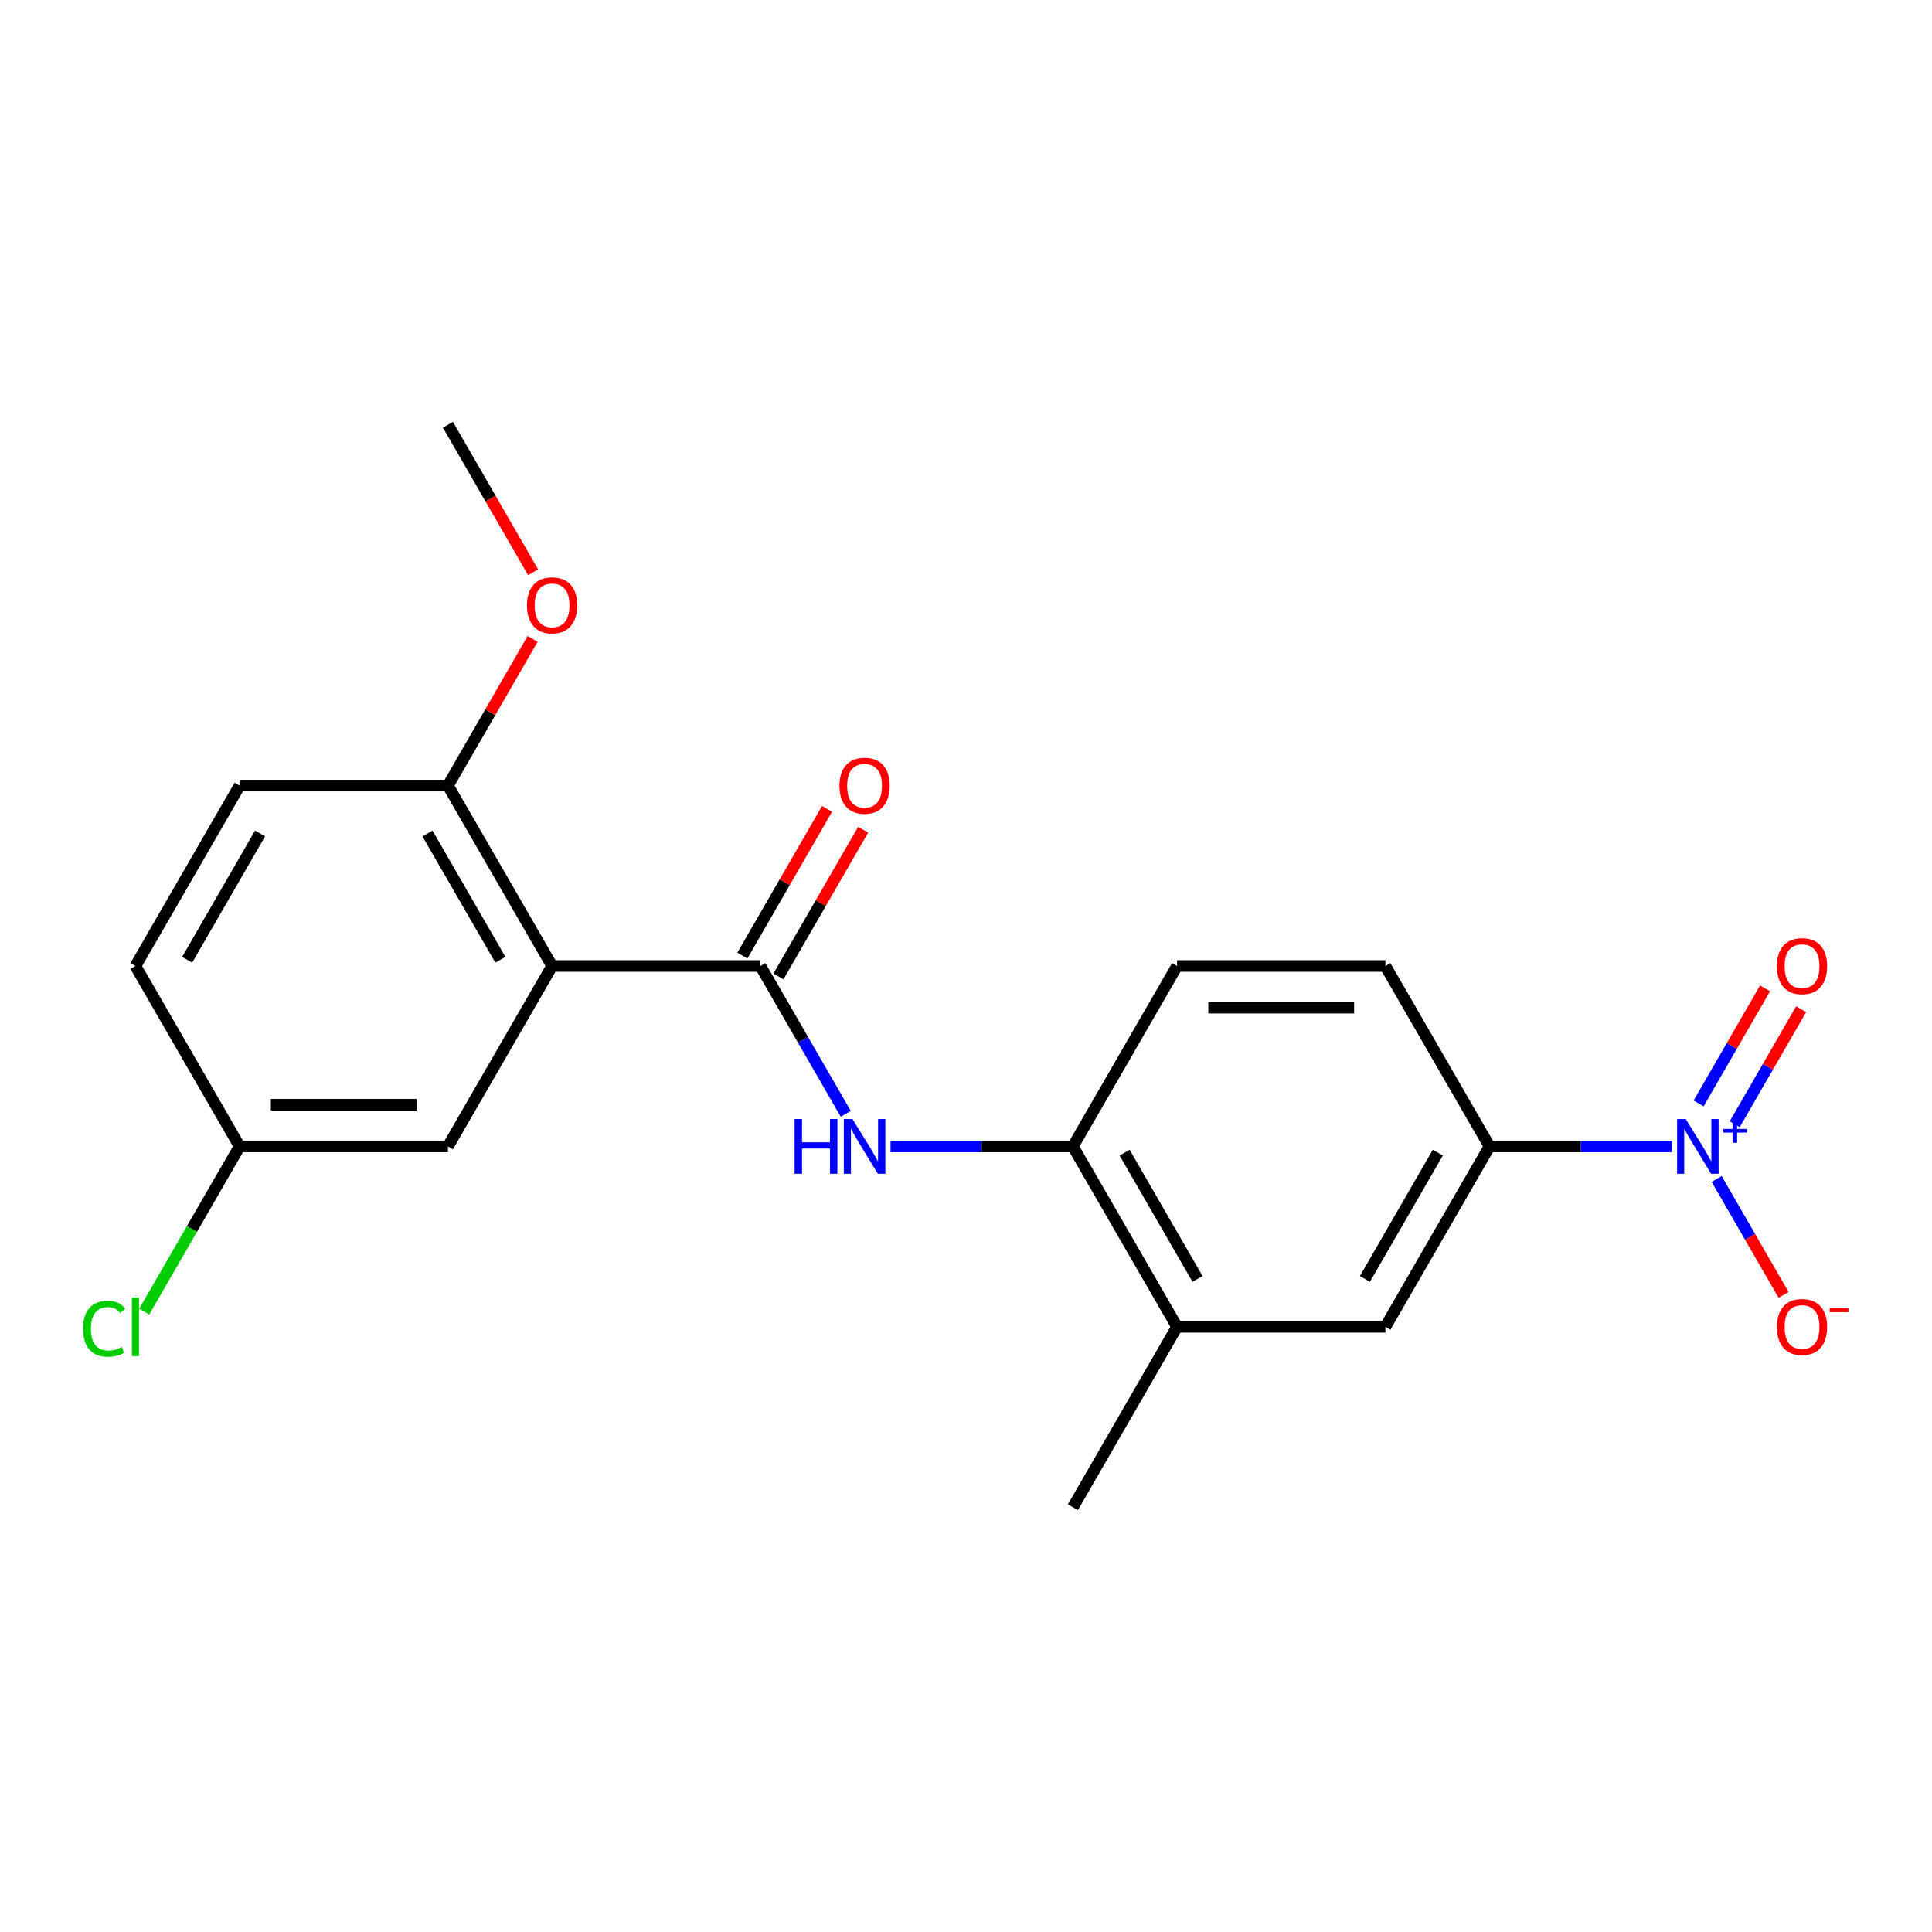 <?xml version='1.0' encoding='iso-8859-1'?>
<svg version='1.1' baseProfile='full'
              xmlns='http://www.w3.org/2000/svg'
                      xmlns:rdkit='http://www.rdkit.org/xml'
                      xmlns:xlink='http://www.w3.org/1999/xlink'
                  xml:space='preserve'
width='1000px' height='1000px' viewBox='0 0 1000 1000'>
<!-- END OF HEADER -->
<rect style='opacity:1.0;fill:#FFFFFF;stroke:none' width='1000' height='1000' x='0' y='0'> </rect>
<path class='bond-3' d='M 865.373,593.381 L 818.177,593.381' style='fill:none;fill-rule:evenodd;stroke:#0000FF;stroke-width:6px;stroke-linecap:butt;stroke-linejoin:miter;stroke-opacity:1' />
<path class='bond-3' d='M 818.177,593.381 L 770.982,593.381' style='fill:none;fill-rule:evenodd;stroke:#000000;stroke-width:6px;stroke-linecap:butt;stroke-linejoin:miter;stroke-opacity:1' />
<path class='bond-8' d='M 888.54,610.237 L 905.86,640.235' style='fill:none;fill-rule:evenodd;stroke:#0000FF;stroke-width:6px;stroke-linecap:butt;stroke-linejoin:miter;stroke-opacity:1' />
<path class='bond-8' d='M 905.86,640.235 L 923.179,670.233' style='fill:none;fill-rule:evenodd;stroke:#FF0000;stroke-width:6px;stroke-linecap:butt;stroke-linejoin:miter;stroke-opacity:1' />
<path class='bond-10' d='M 897.878,581.917 L 915.071,552.139' style='fill:none;fill-rule:evenodd;stroke:#0000FF;stroke-width:6px;stroke-linecap:butt;stroke-linejoin:miter;stroke-opacity:1' />
<path class='bond-10' d='M 915.071,552.139 L 932.263,522.36' style='fill:none;fill-rule:evenodd;stroke:#FF0000;stroke-width:6px;stroke-linecap:butt;stroke-linejoin:miter;stroke-opacity:1' />
<path class='bond-10' d='M 879.202,571.134 L 896.394,541.356' style='fill:none;fill-rule:evenodd;stroke:#0000FF;stroke-width:6px;stroke-linecap:butt;stroke-linejoin:miter;stroke-opacity:1' />
<path class='bond-10' d='M 896.394,541.356 L 913.587,511.578' style='fill:none;fill-rule:evenodd;stroke:#FF0000;stroke-width:6px;stroke-linecap:butt;stroke-linejoin:miter;stroke-opacity:1' />
<path class='bond-0' d='M 285.76,500 L 393.587,500' style='fill:none;fill-rule:evenodd;stroke:#000000;stroke-width:6px;stroke-linecap:butt;stroke-linejoin:miter;stroke-opacity:1' />
<path class='bond-7' d='M 285.76,500 L 231.846,406.619' style='fill:none;fill-rule:evenodd;stroke:#000000;stroke-width:6px;stroke-linecap:butt;stroke-linejoin:miter;stroke-opacity:1' />
<path class='bond-7' d='M 258.997,496.776 L 221.257,431.409' style='fill:none;fill-rule:evenodd;stroke:#000000;stroke-width:6px;stroke-linecap:butt;stroke-linejoin:miter;stroke-opacity:1' />
<path class='bond-9' d='M 285.76,500 L 231.846,593.381' style='fill:none;fill-rule:evenodd;stroke:#000000;stroke-width:6px;stroke-linecap:butt;stroke-linejoin:miter;stroke-opacity:1' />
<path class='bond-1' d='M 393.587,500 L 415.678,538.263' style='fill:none;fill-rule:evenodd;stroke:#000000;stroke-width:6px;stroke-linecap:butt;stroke-linejoin:miter;stroke-opacity:1' />
<path class='bond-1' d='M 415.678,538.263 L 437.769,576.525' style='fill:none;fill-rule:evenodd;stroke:#0000FF;stroke-width:6px;stroke-linecap:butt;stroke-linejoin:miter;stroke-opacity:1' />
<path class='bond-11' d='M 402.925,505.391 L 424.843,467.429' style='fill:none;fill-rule:evenodd;stroke:#000000;stroke-width:6px;stroke-linecap:butt;stroke-linejoin:miter;stroke-opacity:1' />
<path class='bond-11' d='M 424.843,467.429 L 446.761,429.466' style='fill:none;fill-rule:evenodd;stroke:#FF0000;stroke-width:6px;stroke-linecap:butt;stroke-linejoin:miter;stroke-opacity:1' />
<path class='bond-11' d='M 384.249,494.609 L 406.167,456.646' style='fill:none;fill-rule:evenodd;stroke:#000000;stroke-width:6px;stroke-linecap:butt;stroke-linejoin:miter;stroke-opacity:1' />
<path class='bond-11' d='M 406.167,456.646 L 428.084,418.683' style='fill:none;fill-rule:evenodd;stroke:#FF0000;stroke-width:6px;stroke-linecap:butt;stroke-linejoin:miter;stroke-opacity:1' />
<path class='bond-2' d='M 460.936,593.381 L 508.132,593.381' style='fill:none;fill-rule:evenodd;stroke:#0000FF;stroke-width:6px;stroke-linecap:butt;stroke-linejoin:miter;stroke-opacity:1' />
<path class='bond-2' d='M 508.132,593.381 L 555.328,593.381' style='fill:none;fill-rule:evenodd;stroke:#000000;stroke-width:6px;stroke-linecap:butt;stroke-linejoin:miter;stroke-opacity:1' />
<path class='bond-5' d='M 770.982,593.381 L 717.068,686.762' style='fill:none;fill-rule:evenodd;stroke:#000000;stroke-width:6px;stroke-linecap:butt;stroke-linejoin:miter;stroke-opacity:1' />
<path class='bond-5' d='M 744.218,596.605 L 706.479,661.972' style='fill:none;fill-rule:evenodd;stroke:#000000;stroke-width:6px;stroke-linecap:butt;stroke-linejoin:miter;stroke-opacity:1' />
<path class='bond-12' d='M 770.982,593.381 L 717.068,500' style='fill:none;fill-rule:evenodd;stroke:#000000;stroke-width:6px;stroke-linecap:butt;stroke-linejoin:miter;stroke-opacity:1' />
<path class='bond-4' d='M 555.328,593.381 L 609.241,500' style='fill:none;fill-rule:evenodd;stroke:#000000;stroke-width:6px;stroke-linecap:butt;stroke-linejoin:miter;stroke-opacity:1' />
<path class='bond-21' d='M 555.328,593.381 L 609.241,686.762' style='fill:none;fill-rule:evenodd;stroke:#000000;stroke-width:6px;stroke-linecap:butt;stroke-linejoin:miter;stroke-opacity:1' />
<path class='bond-21' d='M 582.091,596.605 L 619.83,661.972' style='fill:none;fill-rule:evenodd;stroke:#000000;stroke-width:6px;stroke-linecap:butt;stroke-linejoin:miter;stroke-opacity:1' />
<path class='bond-6' d='M 717.068,686.762 L 609.241,686.762' style='fill:none;fill-rule:evenodd;stroke:#000000;stroke-width:6px;stroke-linecap:butt;stroke-linejoin:miter;stroke-opacity:1' />
<path class='bond-19' d='M 609.241,686.762 L 555.328,780.143' style='fill:none;fill-rule:evenodd;stroke:#000000;stroke-width:6px;stroke-linecap:butt;stroke-linejoin:miter;stroke-opacity:1' />
<path class='bond-14' d='M 231.846,406.619 L 124.019,406.619' style='fill:none;fill-rule:evenodd;stroke:#000000;stroke-width:6px;stroke-linecap:butt;stroke-linejoin:miter;stroke-opacity:1' />
<path class='bond-18' d='M 231.846,406.619 L 253.764,368.656' style='fill:none;fill-rule:evenodd;stroke:#000000;stroke-width:6px;stroke-linecap:butt;stroke-linejoin:miter;stroke-opacity:1' />
<path class='bond-18' d='M 253.764,368.656 L 275.682,330.694' style='fill:none;fill-rule:evenodd;stroke:#FF0000;stroke-width:6px;stroke-linecap:butt;stroke-linejoin:miter;stroke-opacity:1' />
<path class='bond-15' d='M 231.846,593.381 L 124.019,593.381' style='fill:none;fill-rule:evenodd;stroke:#000000;stroke-width:6px;stroke-linecap:butt;stroke-linejoin:miter;stroke-opacity:1' />
<path class='bond-15' d='M 215.672,571.816 L 140.194,571.816' style='fill:none;fill-rule:evenodd;stroke:#000000;stroke-width:6px;stroke-linecap:butt;stroke-linejoin:miter;stroke-opacity:1' />
<path class='bond-13' d='M 717.068,500 L 609.241,500' style='fill:none;fill-rule:evenodd;stroke:#000000;stroke-width:6px;stroke-linecap:butt;stroke-linejoin:miter;stroke-opacity:1' />
<path class='bond-13' d='M 700.894,521.565 L 625.415,521.565' style='fill:none;fill-rule:evenodd;stroke:#000000;stroke-width:6px;stroke-linecap:butt;stroke-linejoin:miter;stroke-opacity:1' />
<path class='bond-22' d='M 124.019,406.619 L 70.106,500' style='fill:none;fill-rule:evenodd;stroke:#000000;stroke-width:6px;stroke-linecap:butt;stroke-linejoin:miter;stroke-opacity:1' />
<path class='bond-22' d='M 134.609,431.409 L 96.869,496.776' style='fill:none;fill-rule:evenodd;stroke:#000000;stroke-width:6px;stroke-linecap:butt;stroke-linejoin:miter;stroke-opacity:1' />
<path class='bond-16' d='M 124.019,593.381 L 70.106,500' style='fill:none;fill-rule:evenodd;stroke:#000000;stroke-width:6px;stroke-linecap:butt;stroke-linejoin:miter;stroke-opacity:1' />
<path class='bond-17' d='M 124.019,593.381 L 99.331,636.143' style='fill:none;fill-rule:evenodd;stroke:#000000;stroke-width:6px;stroke-linecap:butt;stroke-linejoin:miter;stroke-opacity:1' />
<path class='bond-17' d='M 99.331,636.143 L 74.642,678.906' style='fill:none;fill-rule:evenodd;stroke:#00CC00;stroke-width:6px;stroke-linecap:butt;stroke-linejoin:miter;stroke-opacity:1' />
<path class='bond-20' d='M 275.936,296.222 L 253.891,258.04' style='fill:none;fill-rule:evenodd;stroke:#FF0000;stroke-width:6px;stroke-linecap:butt;stroke-linejoin:miter;stroke-opacity:1' />
<path class='bond-20' d='M 253.891,258.04 L 231.846,219.857' style='fill:none;fill-rule:evenodd;stroke:#000000;stroke-width:6px;stroke-linecap:butt;stroke-linejoin:miter;stroke-opacity:1' />
<path  class='atom-0' d='M 872.549 579.221
L 881.829 594.221
Q 882.749 595.701, 884.229 598.381
Q 885.709 601.061, 885.789 601.221
L 885.789 579.221
L 889.549 579.221
L 889.549 607.541
L 885.669 607.541
L 875.709 591.141
Q 874.549 589.221, 873.309 587.021
Q 872.109 584.821, 871.749 584.141
L 871.749 607.541
L 868.069 607.541
L 868.069 579.221
L 872.549 579.221
' fill='#0000FF'/>
<path  class='atom-0' d='M 891.925 584.326
L 896.914 584.326
L 896.914 579.072
L 899.132 579.072
L 899.132 584.326
L 904.253 584.326
L 904.253 586.227
L 899.132 586.227
L 899.132 591.507
L 896.914 591.507
L 896.914 586.227
L 891.925 586.227
L 891.925 584.326
' fill='#0000FF'/>
<path  class='atom-3' d='M 411.28 579.221
L 415.12 579.221
L 415.12 591.261
L 429.6 591.261
L 429.6 579.221
L 433.44 579.221
L 433.44 607.541
L 429.6 607.541
L 429.6 594.461
L 415.12 594.461
L 415.12 607.541
L 411.28 607.541
L 411.28 579.221
' fill='#0000FF'/>
<path  class='atom-3' d='M 441.24 579.221
L 450.52 594.221
Q 451.44 595.701, 452.92 598.381
Q 454.4 601.061, 454.48 601.221
L 454.48 579.221
L 458.24 579.221
L 458.24 607.541
L 454.36 607.541
L 444.4 591.141
Q 443.24 589.221, 442 587.021
Q 440.8 584.821, 440.44 584.141
L 440.44 607.541
L 436.76 607.541
L 436.76 579.221
L 441.24 579.221
' fill='#0000FF'/>
<path  class='atom-9' d='M 919.722 686.842
Q 919.722 680.042, 923.082 676.242
Q 926.442 672.442, 932.722 672.442
Q 939.002 672.442, 942.362 676.242
Q 945.722 680.042, 945.722 686.842
Q 945.722 693.722, 942.322 697.642
Q 938.922 701.522, 932.722 701.522
Q 926.482 701.522, 923.082 697.642
Q 919.722 693.762, 919.722 686.842
M 932.722 698.322
Q 937.042 698.322, 939.362 695.442
Q 941.722 692.522, 941.722 686.842
Q 941.722 681.282, 939.362 678.482
Q 937.042 675.642, 932.722 675.642
Q 928.402 675.642, 926.042 678.442
Q 923.722 681.242, 923.722 686.842
Q 923.722 692.562, 926.042 695.442
Q 928.402 698.322, 932.722 698.322
' fill='#FF0000'/>
<path  class='atom-9' d='M 947.042 677.064
L 956.731 677.064
L 956.731 679.176
L 947.042 679.176
L 947.042 677.064
' fill='#FF0000'/>
<path  class='atom-11' d='M 919.722 500.08
Q 919.722 493.28, 923.082 489.48
Q 926.442 485.68, 932.722 485.68
Q 939.002 485.68, 942.362 489.48
Q 945.722 493.28, 945.722 500.08
Q 945.722 506.96, 942.322 510.88
Q 938.922 514.76, 932.722 514.76
Q 926.482 514.76, 923.082 510.88
Q 919.722 507, 919.722 500.08
M 932.722 511.56
Q 937.042 511.56, 939.362 508.68
Q 941.722 505.76, 941.722 500.08
Q 941.722 494.52, 939.362 491.72
Q 937.042 488.88, 932.722 488.88
Q 928.402 488.88, 926.042 491.68
Q 923.722 494.48, 923.722 500.08
Q 923.722 505.8, 926.042 508.68
Q 928.402 511.56, 932.722 511.56
' fill='#FF0000'/>
<path  class='atom-12' d='M 434.5 406.699
Q 434.5 399.899, 437.86 396.099
Q 441.22 392.299, 447.5 392.299
Q 453.78 392.299, 457.14 396.099
Q 460.5 399.899, 460.5 406.699
Q 460.5 413.579, 457.1 417.499
Q 453.7 421.379, 447.5 421.379
Q 441.26 421.379, 437.86 417.499
Q 434.5 413.619, 434.5 406.699
M 447.5 418.179
Q 451.82 418.179, 454.14 415.299
Q 456.5 412.379, 456.5 406.699
Q 456.5 401.139, 454.14 398.339
Q 451.82 395.499, 447.5 395.499
Q 443.18 395.499, 440.82 398.299
Q 438.5 401.099, 438.5 406.699
Q 438.5 412.419, 440.82 415.299
Q 443.18 418.179, 447.5 418.179
' fill='#FF0000'/>
<path  class='atom-18' d='M 42.986 687.742
Q 42.986 680.702, 46.266 677.022
Q 49.586 673.302, 55.866 673.302
Q 61.706 673.302, 64.826 677.422
L 62.186 679.582
Q 59.906 676.582, 55.866 676.582
Q 51.586 676.582, 49.306 679.462
Q 47.066 682.302, 47.066 687.742
Q 47.066 693.342, 49.386 696.222
Q 51.746 699.102, 56.306 699.102
Q 59.426 699.102, 63.066 697.222
L 64.186 700.222
Q 62.706 701.182, 60.466 701.742
Q 58.226 702.302, 55.746 702.302
Q 49.586 702.302, 46.266 698.542
Q 42.986 694.782, 42.986 687.742
' fill='#00CC00'/>
<path  class='atom-18' d='M 68.266 671.582
L 71.946 671.582
L 71.946 701.942
L 68.266 701.942
L 68.266 671.582
' fill='#00CC00'/>
<path  class='atom-19' d='M 272.76 313.318
Q 272.76 306.518, 276.12 302.718
Q 279.48 298.918, 285.76 298.918
Q 292.04 298.918, 295.4 302.718
Q 298.76 306.518, 298.76 313.318
Q 298.76 320.198, 295.36 324.118
Q 291.96 327.998, 285.76 327.998
Q 279.52 327.998, 276.12 324.118
Q 272.76 320.238, 272.76 313.318
M 285.76 324.798
Q 290.08 324.798, 292.4 321.918
Q 294.76 318.998, 294.76 313.318
Q 294.76 307.758, 292.4 304.958
Q 290.08 302.118, 285.76 302.118
Q 281.44 302.118, 279.08 304.918
Q 276.76 307.718, 276.76 313.318
Q 276.76 319.038, 279.08 321.918
Q 281.44 324.798, 285.76 324.798
' fill='#FF0000'/>
</svg>
